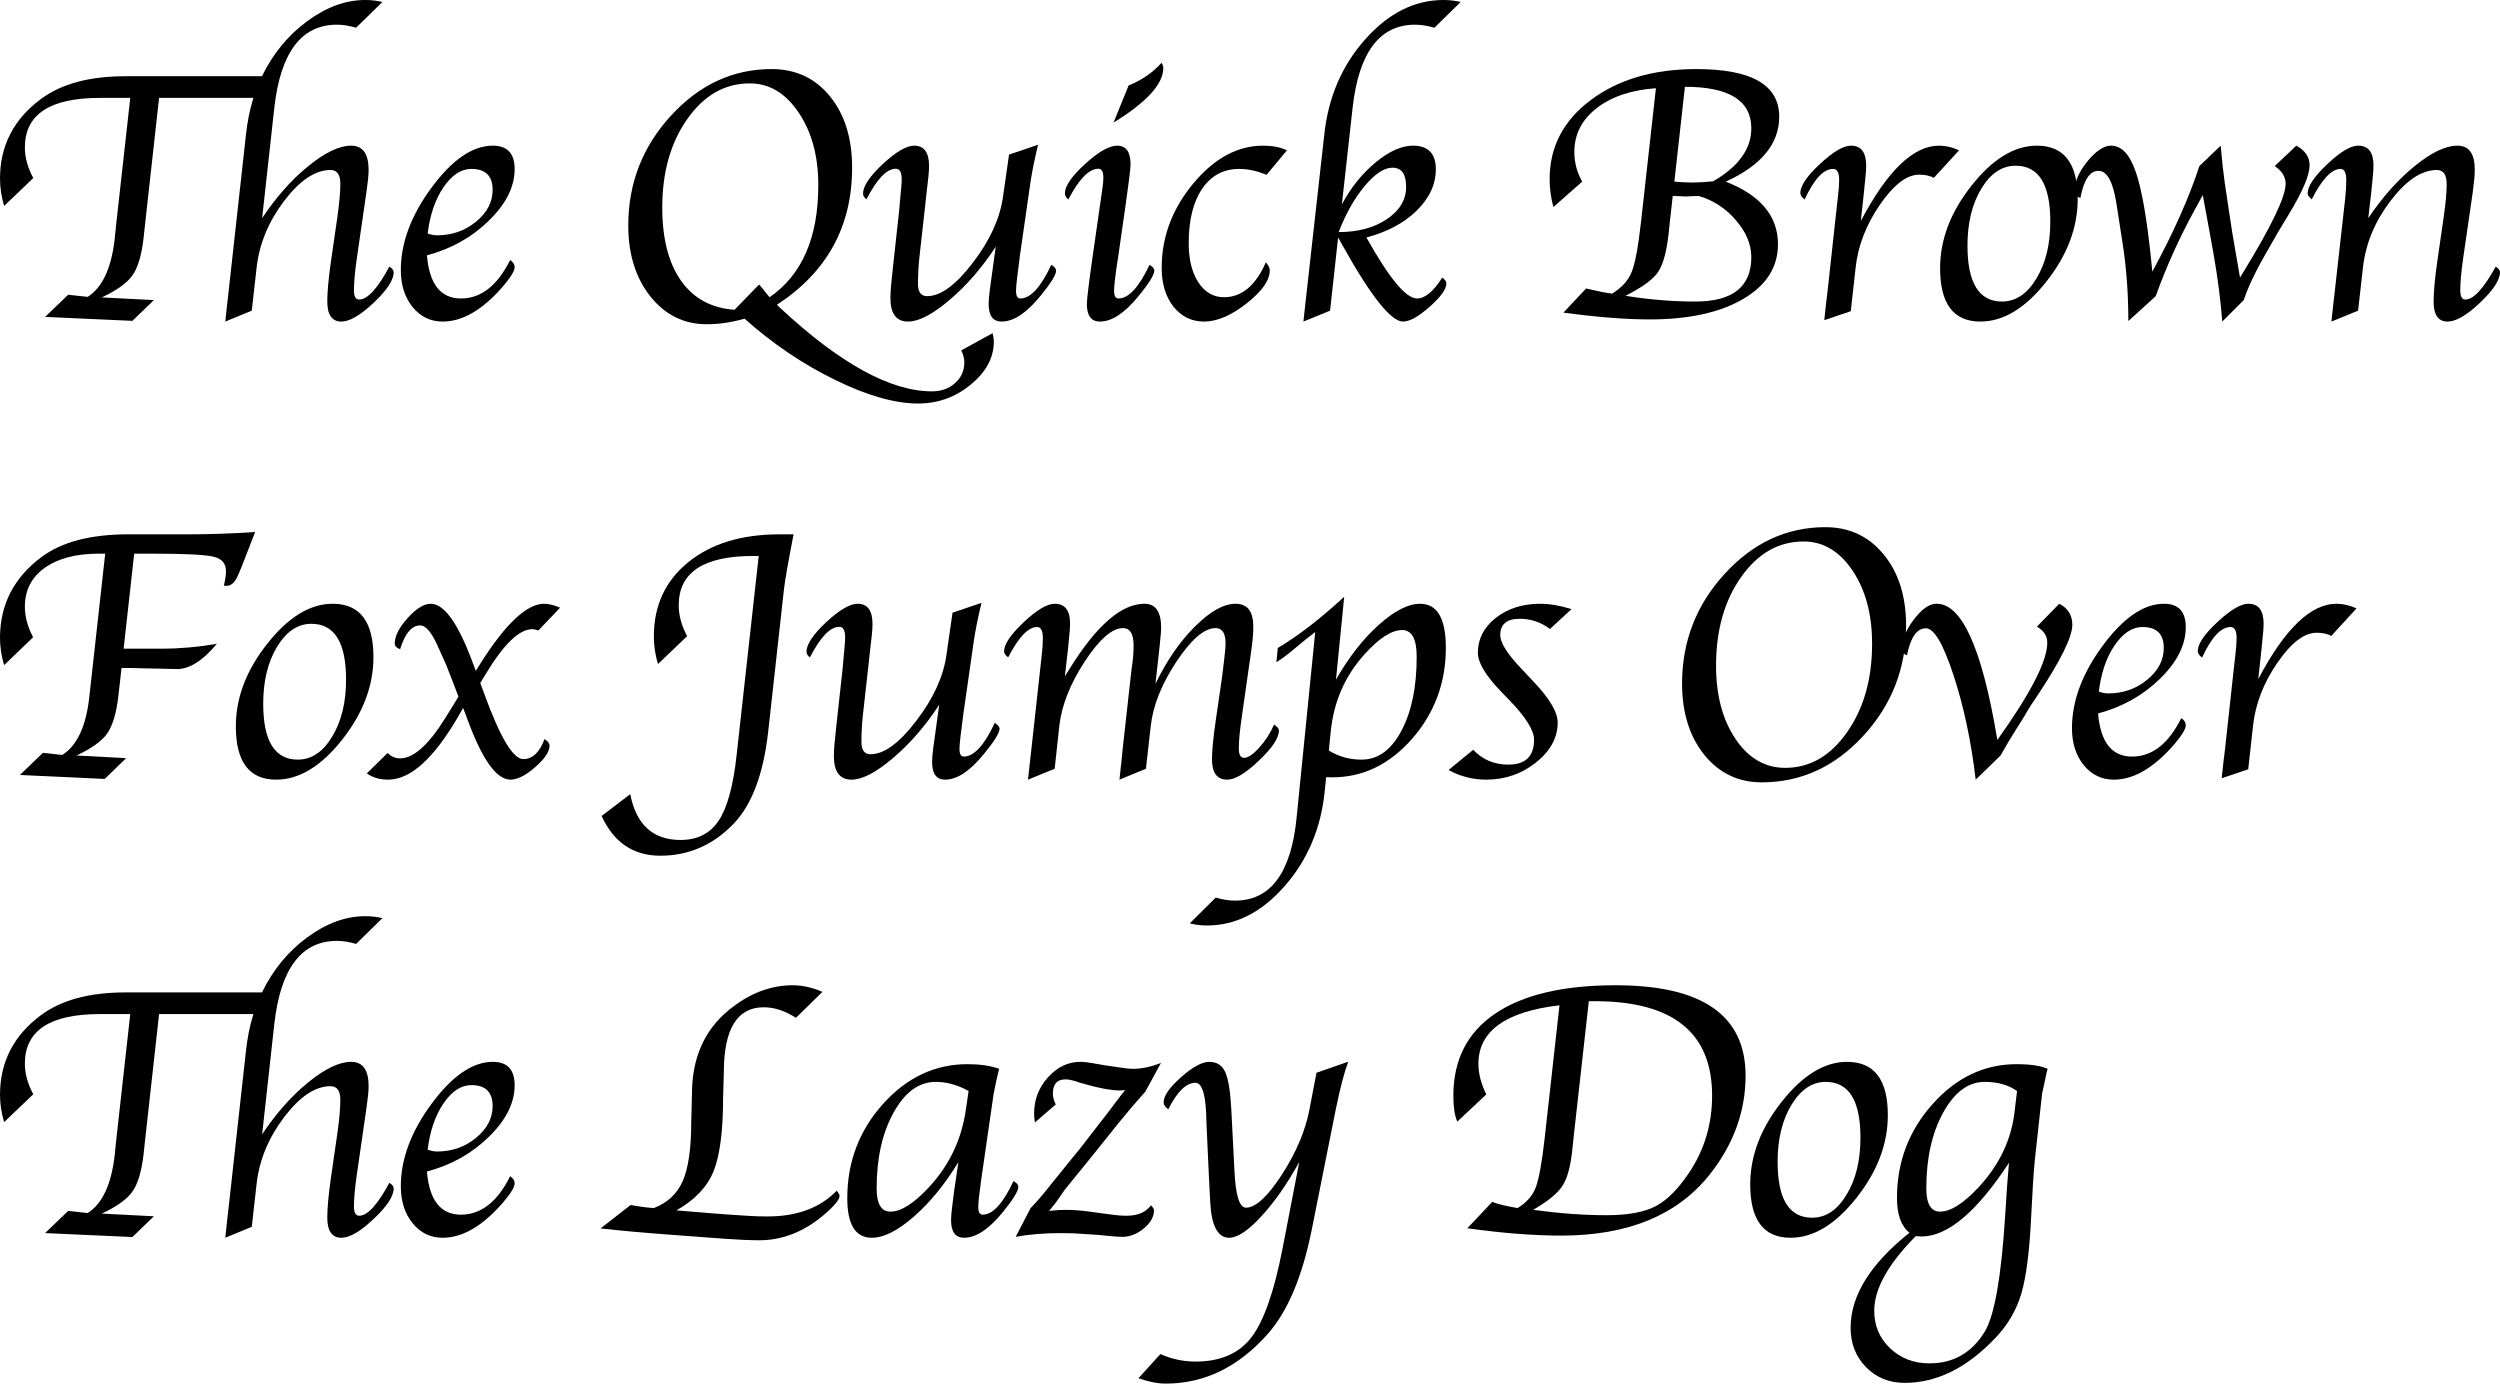 <?xml version="1.0" encoding="UTF-8" standalone="no"?>
<svg
   viewBox="160.781 2.068 181.914 100.677"
   version="1.1"
   id="svg2"
   xmlns="http://www.w3.org/2000/svg"
   xmlns:svg="http://www.w3.org/2000/svg">
  <defs
     id="defs9" />
  <g
     aria-label="The Quick BrownFox Jumps OverThe Lazy Dog"
     id="text4521"
     style="font-size:26.667px;line-height:125%;font-family:'Apple Chancery', cursive;text-align:left;letter-spacing:0px;word-spacing:0px;stroke-width:1px">
    <path
       d="M 163.203,15.024 161.08,17.055 Q 160.781,16.04 160.781,15.063 160.781,11.483 163.762,9.269 165.989,7.615 169.895,7.615 H 179.843 Q 181.041,5.154 183.124,3.618 185.221,2.068 187.356,2.068 188.007,2.068 188.606,2.212 L 186.692,4.087 Q 185.95,3.865 185.299,3.865 181.419,3.865 180.742,9.907 L 179.856,17.941 Q 181.38,15.649 183.203,14.165 185.039,12.667 186.328,12.667 187.604,12.667 187.604,14.438 187.604,14.946 187.447,16.027 L 186.744,20.884 Q 186.536,22.329 186.536,23.188 186.536,23.865 186.914,23.865 187.825,23.865 189.114,21.469 189.427,21.665 189.427,21.873 189.427,22.733 187.968,24.1 186.523,25.467 185.624,25.467 184.596,25.467 184.596,23.996 184.596,22.941 184.869,21.053 L 185.325,17.902 Q 185.546,16.352 185.546,15.441 185.546,14.438 184.83,14.438 183.164,14.438 181.445,16.704 179.739,18.969 179.453,21.548 L 179.101,24.673 177.174,25.467 177.213,25.102 177.317,24.139 177.421,23.227 178.684,11.821 Q 178.828,10.48 179.218,9.191 H 172.356 L 171.38,17.993 171.223,19.438 Q 171.002,21.287 170.416,22.108 169.843,22.928 168.19,23.709 L 171.979,23.904 170.416,25.415 164.062,25.128 165.742,23.514 167.161,23.67 Q 168.736,22.667 169.114,19.568 L 169.244,18.305 170.26,9.191 H 168.046 Q 162.591,9.191 162.591,12.798 162.591,13.891 163.203,15.024 Z"
       id="path11" />
    <path
       d="M 197.903,20.988 Q 198.229,21.209 198.229,21.509 198.229,21.912 197.395,22.889 195.169,25.467 192.994,25.467 191.666,25.467 190.807,24.412 189.947,23.358 189.947,21.717 189.947,18.748 192.187,15.714 194.44,12.667 196.64,12.667 198.229,12.667 198.229,14.373 198.229,16.287 196.367,18.11 194.518,19.933 191.848,20.649 192.109,23.787 194.322,23.787 196.51,23.787 197.903,20.988 Z M 191.9,19.061 Q 192.278,19.191 192.591,19.191 194.205,19.191 195.416,18.201 196.627,17.212 196.627,15.884 196.627,14.36 195.078,14.36 193.958,14.36 193.046,15.701 192.148,17.029 191.9,19.061 Z"
       id="path13" />
    <path
       d="M 217.317,24.243 217.552,24.477 Q 224.075,30.545 228.593,30.545 229.609,30.545 230.273,29.946 230.95,29.347 230.95,28.436 230.95,28.019 230.729,27.563 L 233.007,26.313 Q 233.098,26.678 233.098,26.912 233.098,28.683 231.419,30.05 229.752,31.43 227.591,31.43 225.052,31.43 221.549,29.712 218.046,28.006 214.96,25.259 213.528,25.662 212.213,25.662 209.726,25.662 208.111,23.644 206.497,21.613 206.497,18.475 206.497,13.878 209.596,10.493 212.708,7.094 216.927,7.094 219.557,7.094 221.171,9.074 222.786,11.053 222.786,14.269 222.786,20.675 217.317,24.243 Z M 216.783,23.696 Q 220.325,21.248 220.325,15.545 220.325,12.368 218.893,10.259 217.473,8.136 215.338,8.136 212.617,8.136 210.794,10.727 208.971,13.305 208.971,17.173 208.971,20.558 210.338,22.498 211.718,24.438 214.231,24.608 L 216.015,22.772 Q 216.184,22.967 216.236,23.019 L 216.601,23.488 Q 216.64,23.527 216.783,23.696 Z"
       id="path15" />
    <path
       d="M 233.242,20.011 Q 231.757,22.29 229.895,23.878 228.033,25.467 226.861,25.467 225.572,25.467 225.572,23.748 225.572,23.11 225.742,21.652 L 226.21,17.381 Q 226.223,17.29 226.275,16.626 L 226.354,15.779 Q 226.393,15.402 226.393,15.102 226.393,14.347 225.963,14.347 224.973,14.347 223.828,16.574 223.58,16.378 223.58,16.157 223.58,15.35 225.012,14.009 226.458,12.667 227.304,12.667 228.385,12.667 228.385,14.152 228.385,14.503 228.333,14.972 L 228.216,15.975 228.098,17.068 227.682,20.792 Q 227.578,21.743 227.578,22.719 227.578,23.618 228.242,23.618 229.713,23.618 231.562,21.196 233.424,18.774 233.762,16.404 L 234.205,13.318 236.315,12.602 Q 235.95,14.113 235.768,15.298 L 234.986,20.74 Q 234.921,21.235 234.882,21.574 L 234.791,22.29 Q 234.713,22.954 234.713,23.227 234.713,23.787 235.025,23.787 236.132,23.787 237.278,21.339 237.63,21.548 237.63,21.756 237.63,22.212 236.497,23.592 234.973,25.467 233.671,25.467 232.721,25.467 232.721,24.191 232.721,23.787 232.812,23.11 L 232.955,22.068 Q 233.072,21.222 233.111,20.923 Z"
       id="path17" />
    <path
       d="M 244.427,21.339 Q 244.778,21.548 244.778,21.743 244.778,22.212 243.645,23.592 242.122,25.467 240.82,25.467 239.869,25.467 239.869,24.204 239.869,23.67 240.26,20.923 L 240.768,17.381 240.898,16.483 241.002,15.766 Q 241.067,15.311 241.067,14.998 241.067,14.347 240.703,14.347 239.687,14.347 238.515,16.587 238.268,16.365 238.268,16.144 238.268,15.35 239.726,14.009 241.197,12.667 242.07,12.667 243.046,12.667 243.046,14.022 243.046,14.282 242.942,15.089 L 242.825,15.962 Q 242.812,16.066 242.682,17.016 L 242.148,20.74 242.018,21.574 Q 241.848,22.811 241.848,23.227 241.848,23.787 242.174,23.787 243.268,23.787 244.427,21.339 Z M 241.809,10.988 242.903,8.292 Q 244.361,7.693 245.299,6.639 245.429,6.821 245.429,7.016 245.429,8.761 241.809,10.988 Z"
       id="path19" />
    <path
       d="M 254.427,13.006 252.942,14.79 Q 251.9,14.36 250.95,14.36 249.244,14.36 248.255,15.805 247.278,17.251 247.278,19.764 247.278,21.535 247.981,22.615 248.697,23.696 249.843,23.696 251.783,23.696 252.89,21.157 253.177,21.469 253.177,21.743 253.177,22.824 251.484,24.152 249.804,25.467 248.398,25.467 247.044,25.467 246.171,24.386 245.312,23.292 245.312,21.561 245.312,18.188 247.604,15.428 249.895,12.667 252.695,12.667 253.71,12.667 254.427,13.006 Z"
       id="path21" />
    <path
       d="M 258.424,16.938 Q 259.4,15.115 260.872,13.891 262.356,12.667 263.593,12.667 265.26,12.667 265.26,14.386 265.26,16.027 263.867,17.394 262.486,18.748 260.208,19.347 262.682,23.787 263.893,23.787 264.765,23.787 265.729,22.264 266.028,22.485 266.028,22.693 266.028,23.305 264.83,24.373 263.632,25.441 262.903,25.467 261.601,25.532 258.476,19.933 L 258.15,19.347 257.565,24.673 255.624,25.467 255.664,25.102 255.768,24.139 255.872,23.227 257.148,11.821 Q 257.591,7.772 260.13,4.92 262.669,2.068 265.82,2.068 266.471,2.068 267.07,2.212 L 265.156,4.087 Q 264.414,3.865 263.749,3.865 259.882,3.865 259.205,9.907 Z M 258.19,18.956 Q 260.286,18.956 261.692,18.019 263.098,17.068 263.098,15.675 263.098,14.269 262.109,14.269 261.197,14.269 260.078,15.61 258.971,16.938 258.19,18.956 Z"
       id="path23" />
    <path
       d="M 274.544,24.816 276.197,23.058 276.601,23.149 Q 277.382,23.344 278.085,23.436 279.14,22.785 279.505,21.873 279.882,20.949 280.182,18.292 L 281.275,8.488 Q 278.567,8.683 276.953,9.946 275.338,11.209 275.338,13.123 275.338,14.269 275.911,15.285 L 273.815,17.134 Q 273.541,16.131 273.541,15.102 273.541,11.587 276.536,9.347 279.544,7.094 284.218,7.094 290.247,7.094 290.247,10.558 290.247,13.514 286.354,15.285 290.156,16.769 290.156,19.842 290.156,22.342 287.617,23.826 285.078,25.311 280.82,25.311 278.203,25.311 274.544,24.816 Z M 283.385,8.384 282.617,15.285 Q 283.385,15.35 283.945,15.35 284.57,15.35 285.442,15.259 288.216,13.657 288.216,11.404 288.216,8.384 283.385,8.384 Z M 282.499,16.326 282.304,18.071 282.187,19.165 Q 281.966,21.105 281.406,21.899 280.859,22.68 279.062,23.592 281.64,24.009 284.153,24.009 288.216,24.009 288.216,20.779 288.216,19.386 287.096,18.097 285.989,16.795 284.387,16.326 L 284.049,16.339 283.424,16.365 282.851,16.339 Z"
       id="path25" />
    <path
       d="M 296.184,18.149 Q 299.075,12.667 301.874,12.667 302.604,12.667 303.333,13.006 L 301.497,15.011 Q 301.08,14.777 300.429,14.777 299.075,14.777 297.565,16.977 296.067,19.165 295.807,21.535 L 295.455,24.712 293.528,25.363 293.567,24.972 293.658,24.126 293.762,23.279 294.44,17.081 294.518,16.404 Q 294.609,15.636 294.609,15.154 294.609,14.36 294.166,14.36 293.124,14.36 292.096,16.587 291.77,16.339 291.783,16.079 291.822,15.285 293.229,13.983 294.648,12.667 295.468,12.667 296.575,12.667 296.575,14.126 296.575,14.477 296.51,15.076 L 296.419,15.988 296.302,17.081 Z"
       id="path27" />
    <path
       d="M 304.882,25.467 Q 301.953,25.467 301.953,21.587 301.953,18.462 304.244,15.571 306.536,12.667 308.997,12.667 311.966,12.667 311.966,16.548 311.966,19.686 309.674,22.576 307.382,25.467 304.882,25.467 Z M 306.458,24.009 Q 307.955,24.009 308.958,22.342 309.973,20.675 309.973,18.188 309.973,14.126 307.447,14.126 305.963,14.126 304.947,15.805 303.945,17.472 303.945,19.946 303.945,24.009 306.458,24.009 Z"
       id="path29" />
    <path
       d="M 315.651,25.428 Q 315.651,22.407 315.221,19.686 L 314.791,16.925 Q 314.427,14.568 313.541,14.503 312.552,14.425 312.161,16.469 311.744,16.352 311.744,15.949 311.744,14.959 312.669,13.813 313.606,12.667 314.387,12.667 315.533,12.667 316.184,14.555 316.848,16.443 317.317,21.04 L 317.395,21.834 Q 319.687,17.628 320.82,14.152 L 322.369,12.667 Q 322.526,14.425 322.669,15.389 L 322.981,17.472 323.203,18.93 323.776,22.264 324.088,21.756 Q 327.096,16.834 327.096,15.441 327.096,14.686 326.302,14.152 L 327.877,12.667 Q 328.841,13.201 328.841,14.087 328.841,15.154 327.356,17.615 L 326.562,18.93 325.585,20.636 Q 324.531,22.472 324.049,23.904 L 322.486,25.467 Q 322.304,23.123 321.848,20.532 L 321.627,19.308 321.067,16.261 320.455,17.381 Q 318.789,20.428 317.643,23.618 Z"
       id="path31" />
    <path
       d="M 332.369,24.673 330.429,25.467 330.468,25.102 330.572,24.139 330.677,23.227 331.354,17.186 331.432,16.496 Q 331.51,15.688 331.51,15.193 331.51,14.36 331.093,14.36 330.117,14.36 328.997,16.574 328.697,16.326 328.697,16.144 328.697,15.363 330.117,14.022 331.549,12.667 332.369,12.667 333.489,12.667 333.489,14.1 333.489,14.464 333.424,15.076 L 333.32,16.131 333.216,17.016 333.111,17.941 Q 334.648,15.649 336.471,14.165 338.307,12.667 339.596,12.667 340.859,12.667 340.859,14.425 340.859,14.959 340.716,16.027 L 340.012,20.884 Q 339.804,22.342 339.804,23.188 339.804,23.865 340.169,23.865 341.067,23.865 342.382,21.469 342.695,21.665 342.695,21.873 342.695,22.719 341.236,24.1 339.791,25.467 338.88,25.467 337.864,25.467 337.864,24.009 337.864,22.941 338.137,21.053 L 338.593,17.902 Q 338.815,16.365 338.815,15.467 338.815,14.438 338.098,14.438 336.432,14.438 334.713,16.704 333.007,18.956 332.721,21.548 Z"
       id="path33" />
    <path
       d="M 169.778,49.269 H 172.565 Q 174.505,49.269 176.562,48.917 175.025,50.753 173.671,50.753 L 172.565,50.727 171.302,50.701 170.299,50.675 H 169.622 L 169.518,51.626 169.387,52.772 Q 169.166,54.608 168.58,55.441 168.007,56.261 166.354,57.042 L 169.96,57.238 168.398,58.748 162.226,58.462 163.906,56.847 165.312,57.003 Q 166.9,56.001 167.265,52.902 L 167.408,51.626 168.437,42.355 H 167.994 Q 165.468,42.355 164.023,43.397 162.591,44.425 162.591,46.222 162.591,47.303 163.19,48.436 L 161.08,50.467 Q 160.781,49.451 160.781,48.488 160.781,44.842 163.815,42.589 166.028,40.949 170.104,40.949 H 174.414 Q 176.835,40.949 179.348,40.779 L 178.307,43.449 178.098,43.93 Q 177.773,44.699 177.265,44.699 177.174,44.699 177.07,44.686 177.226,44.022 177.226,43.644 177.226,42.785 176.315,42.576 175.403,42.355 171.796,42.355 H 170.546 Z"
       id="path35" />
    <path
       d="M 180.872,58.8 Q 177.942,58.8 177.942,54.92 177.942,51.795 180.234,48.904 182.525,46.001 184.986,46.001 187.955,46.001 187.955,49.881 187.955,53.019 185.664,55.91 183.372,58.8 180.872,58.8 Z M 182.447,57.342 Q 183.945,57.342 184.947,55.675 185.963,54.009 185.963,51.522 185.963,47.459 183.437,47.459 181.953,47.459 180.937,49.139 179.934,50.805 179.934,53.279 179.934,57.342 182.447,57.342 Z"
       id="path37" />
    <path
       d="M 194.14,52.759 193.736,51.691 Q 193.294,50.558 193.255,50.467 L 192.63,49.074 Q 191.966,47.576 191.354,47.576 190.429,47.576 189.895,49.308 189.505,49.165 189.505,48.891 189.505,48.084 190.442,47.042 191.38,46.001 192.122,46.001 193.58,46.001 195.143,50.193 L 195.403,50.884 195.703,50.402 Q 198.476,46.001 200.377,46.001 200.872,46.001 201.536,46.287 L 199.96,47.941 Q 199.648,47.85 199.518,47.85 198.085,47.85 196.106,51.144 L 195.729,51.769 196.028,52.576 Q 197.747,57.303 198.854,57.303 199.869,57.303 200.403,55.844 200.768,56.079 200.768,56.326 200.768,56.977 199.726,57.889 198.684,58.8 197.929,58.8 196.419,58.8 194.843,54.542 L 194.479,53.579 194.101,54.243 Q 191.445,58.8 189.023,58.8 188.111,58.8 187.473,58.344 L 188.984,56.86 Q 189.374,57.251 189.895,57.251 191.367,57.251 193.203,54.282 L 193.88,53.188 Z"
       id="path39" />
    <path
       d="M 210.781,48.358 208.658,50.389 Q 208.359,49.373 208.359,48.371 208.359,45.011 210.859,42.98 213.359,40.949 217.499,40.949 H 218.528 Q 217.942,43.93 217.825,44.959 L 216.679,55.311 Q 216.158,59.92 214.179,61.99 211.94,64.334 208.828,64.334 205.885,64.334 204.557,61.443 L 206.64,59.855 Q 207.291,63.188 210.299,63.188 212.148,63.188 213.085,61.769 214.023,60.35 214.387,56.964 L 215.989,42.524 H 215.585 Q 210.169,42.524 210.169,46.105 210.169,47.225 210.781,48.358 Z"
       id="path41" />
    <path
       d="M 229.127,53.344 Q 227.643,55.623 225.781,57.212 223.919,58.8 222.747,58.8 221.458,58.8 221.458,57.081 221.458,56.443 221.627,54.985 L 222.096,50.714 Q 222.109,50.623 222.161,49.959 L 222.239,49.113 Q 222.278,48.735 222.278,48.436 222.278,47.68 221.848,47.68 220.859,47.68 219.713,49.907 219.466,49.712 219.466,49.49 219.466,48.683 220.898,47.342 222.343,46.001 223.19,46.001 224.27,46.001 224.27,47.485 224.27,47.837 224.218,48.305 L 224.101,49.308 223.984,50.402 223.567,54.126 Q 223.463,55.076 223.463,56.053 223.463,56.951 224.127,56.951 225.598,56.951 227.447,54.529 229.309,52.108 229.648,49.738 L 230.091,46.652 232.2,45.936 Q 231.835,47.446 231.653,48.631 L 230.872,54.074 Q 230.807,54.568 230.768,54.907 L 230.677,55.623 Q 230.598,56.287 230.598,56.561 230.598,57.121 230.911,57.121 232.018,57.121 233.164,54.673 233.515,54.881 233.515,55.089 233.515,55.545 232.382,56.925 230.859,58.8 229.557,58.8 228.606,58.8 228.606,57.524 228.606,57.121 228.697,56.443 L 228.841,55.402 Q 228.958,54.555 228.997,54.256 Z"
       id="path43" />
    <path
       d="M 244.166,58.006 242.239,58.8 242.278,58.436 242.382,57.472 242.473,56.561 243.124,50.714 243.216,50.05 Q 243.268,49.529 243.268,49.035 243.268,47.772 242.499,47.772 241.302,47.772 239.7,50.219 238.111,52.667 237.864,54.881 L 237.525,58.006 235.585,58.8 235.624,58.436 235.729,57.472 235.833,56.561 236.497,50.519 236.575,49.829 Q 236.666,49.022 236.666,48.527 236.666,47.693 236.249,47.693 235.273,47.693 234.14,49.907 233.841,49.66 233.841,49.477 233.841,48.696 235.26,47.355 236.692,46.001 237.525,46.001 238.645,46.001 238.645,47.433 238.645,47.798 238.58,48.41 L 238.476,49.464 238.372,50.35 238.268,51.274 238.632,50.701 Q 241.549,46.001 244.062,46.001 245.273,46.001 245.273,47.746 245.273,48.045 245.169,49.009 L 245.039,50.206 244.856,51.834 Q 246.067,49.321 247.721,47.667 249.387,46.001 250.69,46.001 251.979,46.001 251.979,47.667 251.979,48.384 251.835,49.373 L 251.145,54.204 Q 250.924,55.701 250.924,56.522 250.924,57.212 251.302,57.212 251.744,57.212 252.408,56.469 253.085,55.727 253.489,54.79 253.841,55.024 253.841,55.219 253.841,56.04 252.382,57.42 250.937,58.8 250.078,58.8 248.971,58.8 248.971,57.316 248.971,56.378 249.257,54.412 L 249.713,51.274 Q 249.739,51.105 249.804,50.532 249.83,50.298 249.895,49.738 249.96,49.178 249.96,48.878 249.96,47.772 249.231,47.772 248.007,47.772 246.38,50.219 244.765,52.667 244.518,54.881 Z"
       id="path45" />
    <path
       d="M 257.278,58.618 257.174,59.647 Q 256.77,63.683 254.257,66.548 251.744,69.412 248.606,69.412 247.955,69.412 247.356,69.256 L 249.244,67.381 Q 249.986,67.602 250.65,67.602 254.531,67.602 255.13,61.561 L 256.484,48.058 Q 255.872,48.514 255.169,49.113 254.309,49.842 253.658,50.259 L 253.762,49.217 Q 255.963,47.915 258.593,45.493 L 257.994,51.522 Q 259.374,49.1 261.093,47.55 262.812,46.001 264.114,46.001 265.989,46.001 265.989,49.204 265.989,53.019 263.528,55.831 261.067,58.631 257.721,58.631 Z M 257.473,56.678 Q 258.528,57.342 259.856,57.342 261.64,57.342 262.747,55.259 263.867,53.175 263.867,49.855 263.867,47.915 262.812,47.915 261.653,47.915 260.065,49.686 257.942,52.042 257.617,55.272 Z"
       id="path47" />
    <path
       d="M 266.184,58.097 267.981,56.626 Q 268.997,57.706 270.533,57.706 272.408,57.706 272.408,55.897 272.408,54.894 270.69,53.097 L 269.947,52.329 Q 268.32,50.623 268.32,49.568 268.32,48.058 269.622,47.029 270.937,46.001 272.851,46.001 273.893,46.001 275.13,46.391 L 273.567,47.837 Q 272.578,47.094 271.367,47.094 269.947,47.094 269.947,48.279 269.947,49.126 271.523,50.766 L 272.33,51.626 Q 274.127,53.501 274.127,54.647 274.127,56.287 272.552,57.55 270.976,58.8 268.919,58.8 267.46,58.8 266.184,58.097 Z"
       id="path49" />
    <path
       d="M 288.971,58.996 Q 286.419,58.996 284.791,56.99 283.177,54.972 283.177,51.808 283.177,47.212 286.275,43.826 289.387,40.428 293.606,40.428 296.223,40.428 297.851,42.42 299.479,44.399 299.479,47.602 299.479,52.238 296.354,55.623 293.242,58.996 288.971,58.996 Z M 290.677,57.941 Q 293.372,57.941 295.182,55.35 297.005,52.759 297.005,48.917 297.005,45.701 295.585,43.592 294.166,41.469 292.018,41.469 289.296,41.469 287.473,44.061 285.65,46.639 285.65,50.506 285.65,53.735 287.07,55.844 288.489,57.941 290.677,57.941 Z"
       id="path51" />
    <path
       d="M 306.119,55.91 Q 309.752,50.831 309.752,48.839 309.752,48.097 308.997,47.667 L 310.624,46.001 Q 311.575,46.483 311.575,47.537 311.575,48.839 309.088,52.602 308.541,53.41 308.32,53.774 L 307.994,54.334 307.395,55.285 Q 306.9,56.066 306.354,57.042 L 304.544,58.8 Q 304.049,54.608 302.929,51.196 301.809,47.785 300.924,47.785 299.934,47.785 299.544,49.751 299.166,49.621 299.166,49.321 299.166,48.331 300.012,47.186 300.872,46.04 301.627,46.001 304.453,45.858 306.119,55.91 Z"
       id="path53" />
    <path
       d="M 319.505,54.321 Q 319.83,54.542 319.83,54.842 319.83,55.246 318.997,56.222 316.77,58.8 314.596,58.8 313.268,58.8 312.408,57.746 311.549,56.691 311.549,55.05 311.549,52.081 313.789,49.048 316.041,46.001 318.242,46.001 319.83,46.001 319.83,47.706 319.83,49.621 317.968,51.443 316.119,53.266 313.45,53.983 313.71,57.121 315.924,57.121 318.111,57.121 319.505,54.321 Z M 313.502,52.394 Q 313.88,52.524 314.192,52.524 315.807,52.524 317.018,51.535 318.229,50.545 318.229,49.217 318.229,47.693 316.679,47.693 315.559,47.693 314.648,49.035 313.749,50.363 313.502,52.394 Z"
       id="path55" />
    <path
       d="M 325.104,51.483 Q 327.994,46.001 330.794,46.001 331.523,46.001 332.252,46.339 L 330.416,48.344 Q 329.999,48.11 329.348,48.11 327.994,48.11 326.484,50.311 324.986,52.498 324.726,54.868 L 324.374,58.045 322.447,58.696 322.486,58.305 322.578,57.459 322.682,56.613 323.359,50.415 323.437,49.738 Q 323.528,48.969 323.528,48.488 323.528,47.693 323.085,47.693 322.044,47.693 321.015,49.92 320.69,49.673 320.703,49.412 320.742,48.618 322.148,47.316 323.567,46.001 324.387,46.001 325.494,46.001 325.494,47.459 325.494,47.811 325.429,48.41 L 325.338,49.321 325.221,50.415 Z"
       id="path57" />
    <path
       d="M 163.203,81.691 161.08,83.722 Q 160.781,82.706 160.781,81.73 160.781,78.149 163.762,75.936 165.989,74.282 169.895,74.282 H 179.843 Q 181.041,71.821 183.124,70.285 185.221,68.735 187.356,68.735 188.007,68.735 188.606,68.878 L 186.692,70.753 Q 185.95,70.532 185.299,70.532 181.419,70.532 180.742,76.574 L 179.856,84.608 Q 181.38,82.316 183.203,80.831 185.039,79.334 186.328,79.334 187.604,79.334 187.604,81.105 187.604,81.613 187.447,82.693 L 186.744,87.55 Q 186.536,88.996 186.536,89.855 186.536,90.532 186.914,90.532 187.825,90.532 189.114,88.136 189.427,88.331 189.427,88.54 189.427,89.399 187.968,90.766 186.523,92.134 185.624,92.134 184.596,92.134 184.596,90.662 184.596,89.608 184.869,87.719 L 185.325,84.568 Q 185.546,83.019 185.546,82.108 185.546,81.105 184.83,81.105 183.164,81.105 181.445,83.371 179.739,85.636 179.453,88.214 L 179.101,91.339 177.174,92.134 177.213,91.769 177.317,90.805 177.421,89.894 178.684,78.488 Q 178.828,77.147 179.218,75.858 H 172.356 L 171.38,84.66 171.223,86.105 Q 171.002,87.954 170.416,88.774 169.843,89.594 168.19,90.376 L 171.979,90.571 170.416,92.081 164.062,91.795 165.742,90.18 167.161,90.337 Q 168.736,89.334 169.114,86.235 L 169.244,84.972 170.26,75.858 H 168.046 Q 162.591,75.858 162.591,79.464 162.591,80.558 163.203,81.691 Z"
       id="path59" />
    <path
       d="M 197.903,87.654 Q 198.229,87.876 198.229,88.175 198.229,88.579 197.395,89.555 195.169,92.134 192.994,92.134 191.666,92.134 190.807,91.079 189.947,90.024 189.947,88.384 189.947,85.415 192.187,82.381 194.44,79.334 196.64,79.334 198.229,79.334 198.229,81.04 198.229,82.954 196.367,84.777 194.518,86.6 191.848,87.316 192.109,90.454 194.322,90.454 196.51,90.454 197.903,87.654 Z M 191.9,85.727 Q 192.278,85.858 192.591,85.858 194.205,85.858 195.416,84.868 196.627,83.878 196.627,82.55 196.627,81.027 195.078,81.027 193.958,81.027 193.046,82.368 192.148,83.696 191.9,85.727 Z"
       id="path61" />
    <path
       d="M 204.479,91.456 206.666,89.751 Q 207.669,89.933 208.359,89.972 209.856,89.399 210.468,87.993 211.08,86.574 211.08,83.696 L 211.132,81.678 Q 211.132,77.785 213.789,75.584 216.002,73.761 218.463,73.761 219.518,73.761 220.624,74.243 L 218.697,76.131 Q 217.512,75.363 216.354,75.363 213.45,75.363 213.45,80.115 L 213.398,81.912 Q 213.398,85.597 212.695,87.316 211.992,89.022 209.999,90.141 L 212.695,90.363 213.893,90.454 215.338,90.545 Q 215.911,90.584 216.627,90.584 219.856,90.584 221.666,88.709 221.874,88.969 221.874,89.087 221.874,89.516 220.624,90.558 218.489,92.316 216.041,92.316 215.039,92.316 213.58,92.212 L 209.713,91.925 Q 206.692,91.704 204.479,91.456 Z"
       id="path63" />
    <path
       d="M 230.52,86.626 Q 229.049,89.048 227.278,90.597 225.52,92.134 224.218,92.134 222.434,92.134 222.434,89.256 222.434,85.298 225.025,82.407 227.63,79.503 231.184,79.503 232.539,79.503 233.489,79.842 233.424,80.076 233.411,80.128 L 233.255,80.818 Q 233.098,81.535 233.085,81.652 L 232.252,87.407 232.135,88.24 Q 231.966,89.477 231.966,89.894 231.966,90.454 232.291,90.454 233.385,90.454 234.531,88.006 234.882,88.214 234.882,88.423 234.882,88.878 233.762,90.259 232.239,92.134 230.937,92.134 229.986,92.134 229.986,90.858 229.986,90.467 230.078,89.777 L 230.208,88.735 230.377,87.589 Z M 231.262,81.456 Q 230.078,80.792 228.867,80.792 227.044,80.792 225.807,83.019 224.57,85.246 224.57,88.54 224.57,90.233 225.572,90.233 226.731,90.233 228.372,88.462 230.585,86.079 231.054,82.863 Z"
       id="path65" />
    <path
       d="M 234.687,92.068 235.768,89.985 Q 236.51,89.204 237.2,88.318 L 238.033,87.29 Q 238.45,86.756 238.671,86.496 L 239.27,85.766 Q 239.557,85.415 240.182,84.594 L 241.354,83.084 242.356,81.756 Q 242.46,81.639 242.656,81.391 242.395,81.417 242.278,81.417 241.367,81.417 239.804,80.975 L 239.335,80.844 238.945,80.714 Q 238.58,80.61 238.307,80.61 237.395,80.61 237.395,81.639 237.395,82.029 237.604,82.433 L 236.08,83.748 Q 236.028,83.305 236.028,83.097 236.028,81.587 237.031,80.467 238.046,79.334 239.4,79.334 239.765,79.334 240.325,79.438 L 241.08,79.568 241.705,79.66 Q 242.786,79.842 243.216,79.842 244.179,79.842 245.26,79.412 L 244.127,81.496 Q 243.164,82.563 242.161,83.8 L 241.132,85.089 240.221,86.222 239.622,86.964 239.075,87.628 Q 238.32,88.553 238.229,88.683 L 237.604,89.581 Q 237.499,89.725 237.122,90.18 237.838,90.102 238.307,90.102 239.14,90.102 240.169,90.246 L 241.015,90.363 241.809,90.467 Q 242.278,90.532 242.76,90.532 243.971,90.532 244.531,89.777 244.752,89.985 244.752,90.154 244.752,90.831 244.01,91.456 243.268,92.068 242.447,92.068 242.07,92.068 241.497,92.003 241.015,91.951 240.65,91.925 L 239.882,91.873 Q 238.932,91.795 238.02,91.795 236.132,91.795 234.687,92.068 Z"
       id="path67" />
    <path
       d="M 255.325,86.613 Q 254.01,89.009 252.565,90.571 251.132,92.134 250.221,92.134 248.971,92.134 248.841,89.503 L 248.749,87.693 248.58,84.009 248.541,82.954 Q 248.424,80.858 247.773,80.858 246.757,80.858 245.794,82.785 245.455,82.55 245.455,82.277 245.455,81.574 246.718,80.454 247.981,79.334 248.775,79.334 249.596,79.334 249.934,80.076 250.273,80.805 250.377,82.785 L 250.611,87.342 Q 250.742,89.946 251.445,89.946 252.499,89.946 254.062,87.537 255.624,85.115 256.067,82.785 L 256.575,80.128 258.893,79.321 Q 258.45,80.467 257.981,82.785 L 256.236,91.522 Q 255.208,96.652 253.059,99.1 249.843,102.746 245.611,102.746 244.726,102.746 243.619,102.355 L 245.221,100.597 Q 246.445,101.144 247.773,101.144 250.481,101.144 251.835,99.386 253.19,97.628 254.101,92.941 Z"
       id="path69" />
    <path
       d="M 267.552,91.443 269.361,89.529 Q 270.025,89.777 271.21,89.972 272.174,89.386 272.525,88.488 272.877,87.576 273.177,84.92 L 274.257,75.219 Q 268.359,75.91 268.359,79.477 268.359,80.545 268.932,81.704 L 266.822,83.683 Q 266.536,83.045 266.536,81.795 266.536,77.889 269.57,75.831 272.617,73.761 278.346,73.761 287.799,73.761 287.799,80.337 287.799,84.269 285.143,87.589 281.614,91.977 274.387,91.977 271.354,91.977 267.552,91.443 Z M 276.393,74.92 275.299,84.699 275.169,85.923 Q 274.973,87.628 274.44,88.41 273.906,89.191 272.343,90.102 275.195,90.493 277.669,90.493 279.973,90.493 281.223,89.855 282.486,89.204 283.684,87.407 285.364,84.907 285.364,81.795 285.364,74.92 276.822,74.92 Z"
       id="path71" />
    <path
       d="M 291.067,92.134 Q 288.137,92.134 288.137,88.253 288.137,85.128 290.429,82.238 292.721,79.334 295.182,79.334 298.15,79.334 298.15,83.214 298.15,86.352 295.859,89.243 293.567,92.134 291.067,92.134 Z M 292.643,90.675 Q 294.14,90.675 295.143,89.009 296.158,87.342 296.158,84.855 296.158,80.792 293.632,80.792 292.148,80.792 291.132,82.472 290.13,84.139 290.13,86.613 290.13,90.675 292.643,90.675 Z"
       id="path73" />
    <path
       d="M 307.552,81.456 Q 306.614,80.792 305.195,80.792 303.411,80.792 302.174,83.032 300.95,85.272 300.95,88.54 300.95,90.233 301.953,90.233 303.098,90.233 304.752,88.462 307.044,86.001 307.382,82.889 Z M 309.778,79.842 Q 309.713,80.076 309.7,80.128 L 309.557,80.818 Q 309.387,81.574 309.374,81.652 L 308.854,86.417 Q 308.723,87.615 308.58,90.623 308.398,94.386 307.864,96.196 307.33,98.006 305.976,99.425 302.877,102.693 299.374,102.693 297.682,102.693 296.562,101.548 295.442,100.402 295.442,98.683 295.442,95.18 299.726,91.769 298.815,91.053 298.815,89.243 298.815,85.311 301.406,82.407 303.997,79.503 307.525,79.503 309.023,79.503 309.778,79.842 Z M 306.966,86.678 Q 303.45,92.042 300.598,92.042 300.481,92.042 300.182,92.016 297.161,95.063 297.161,97.446 297.161,99.074 298.307,100.167 299.466,101.274 301.171,101.274 303.802,101.274 305.208,98.956 306.275,97.173 306.692,90.454 306.848,87.915 306.966,86.678 Z"
       id="path75" />
  </g>
</svg>
